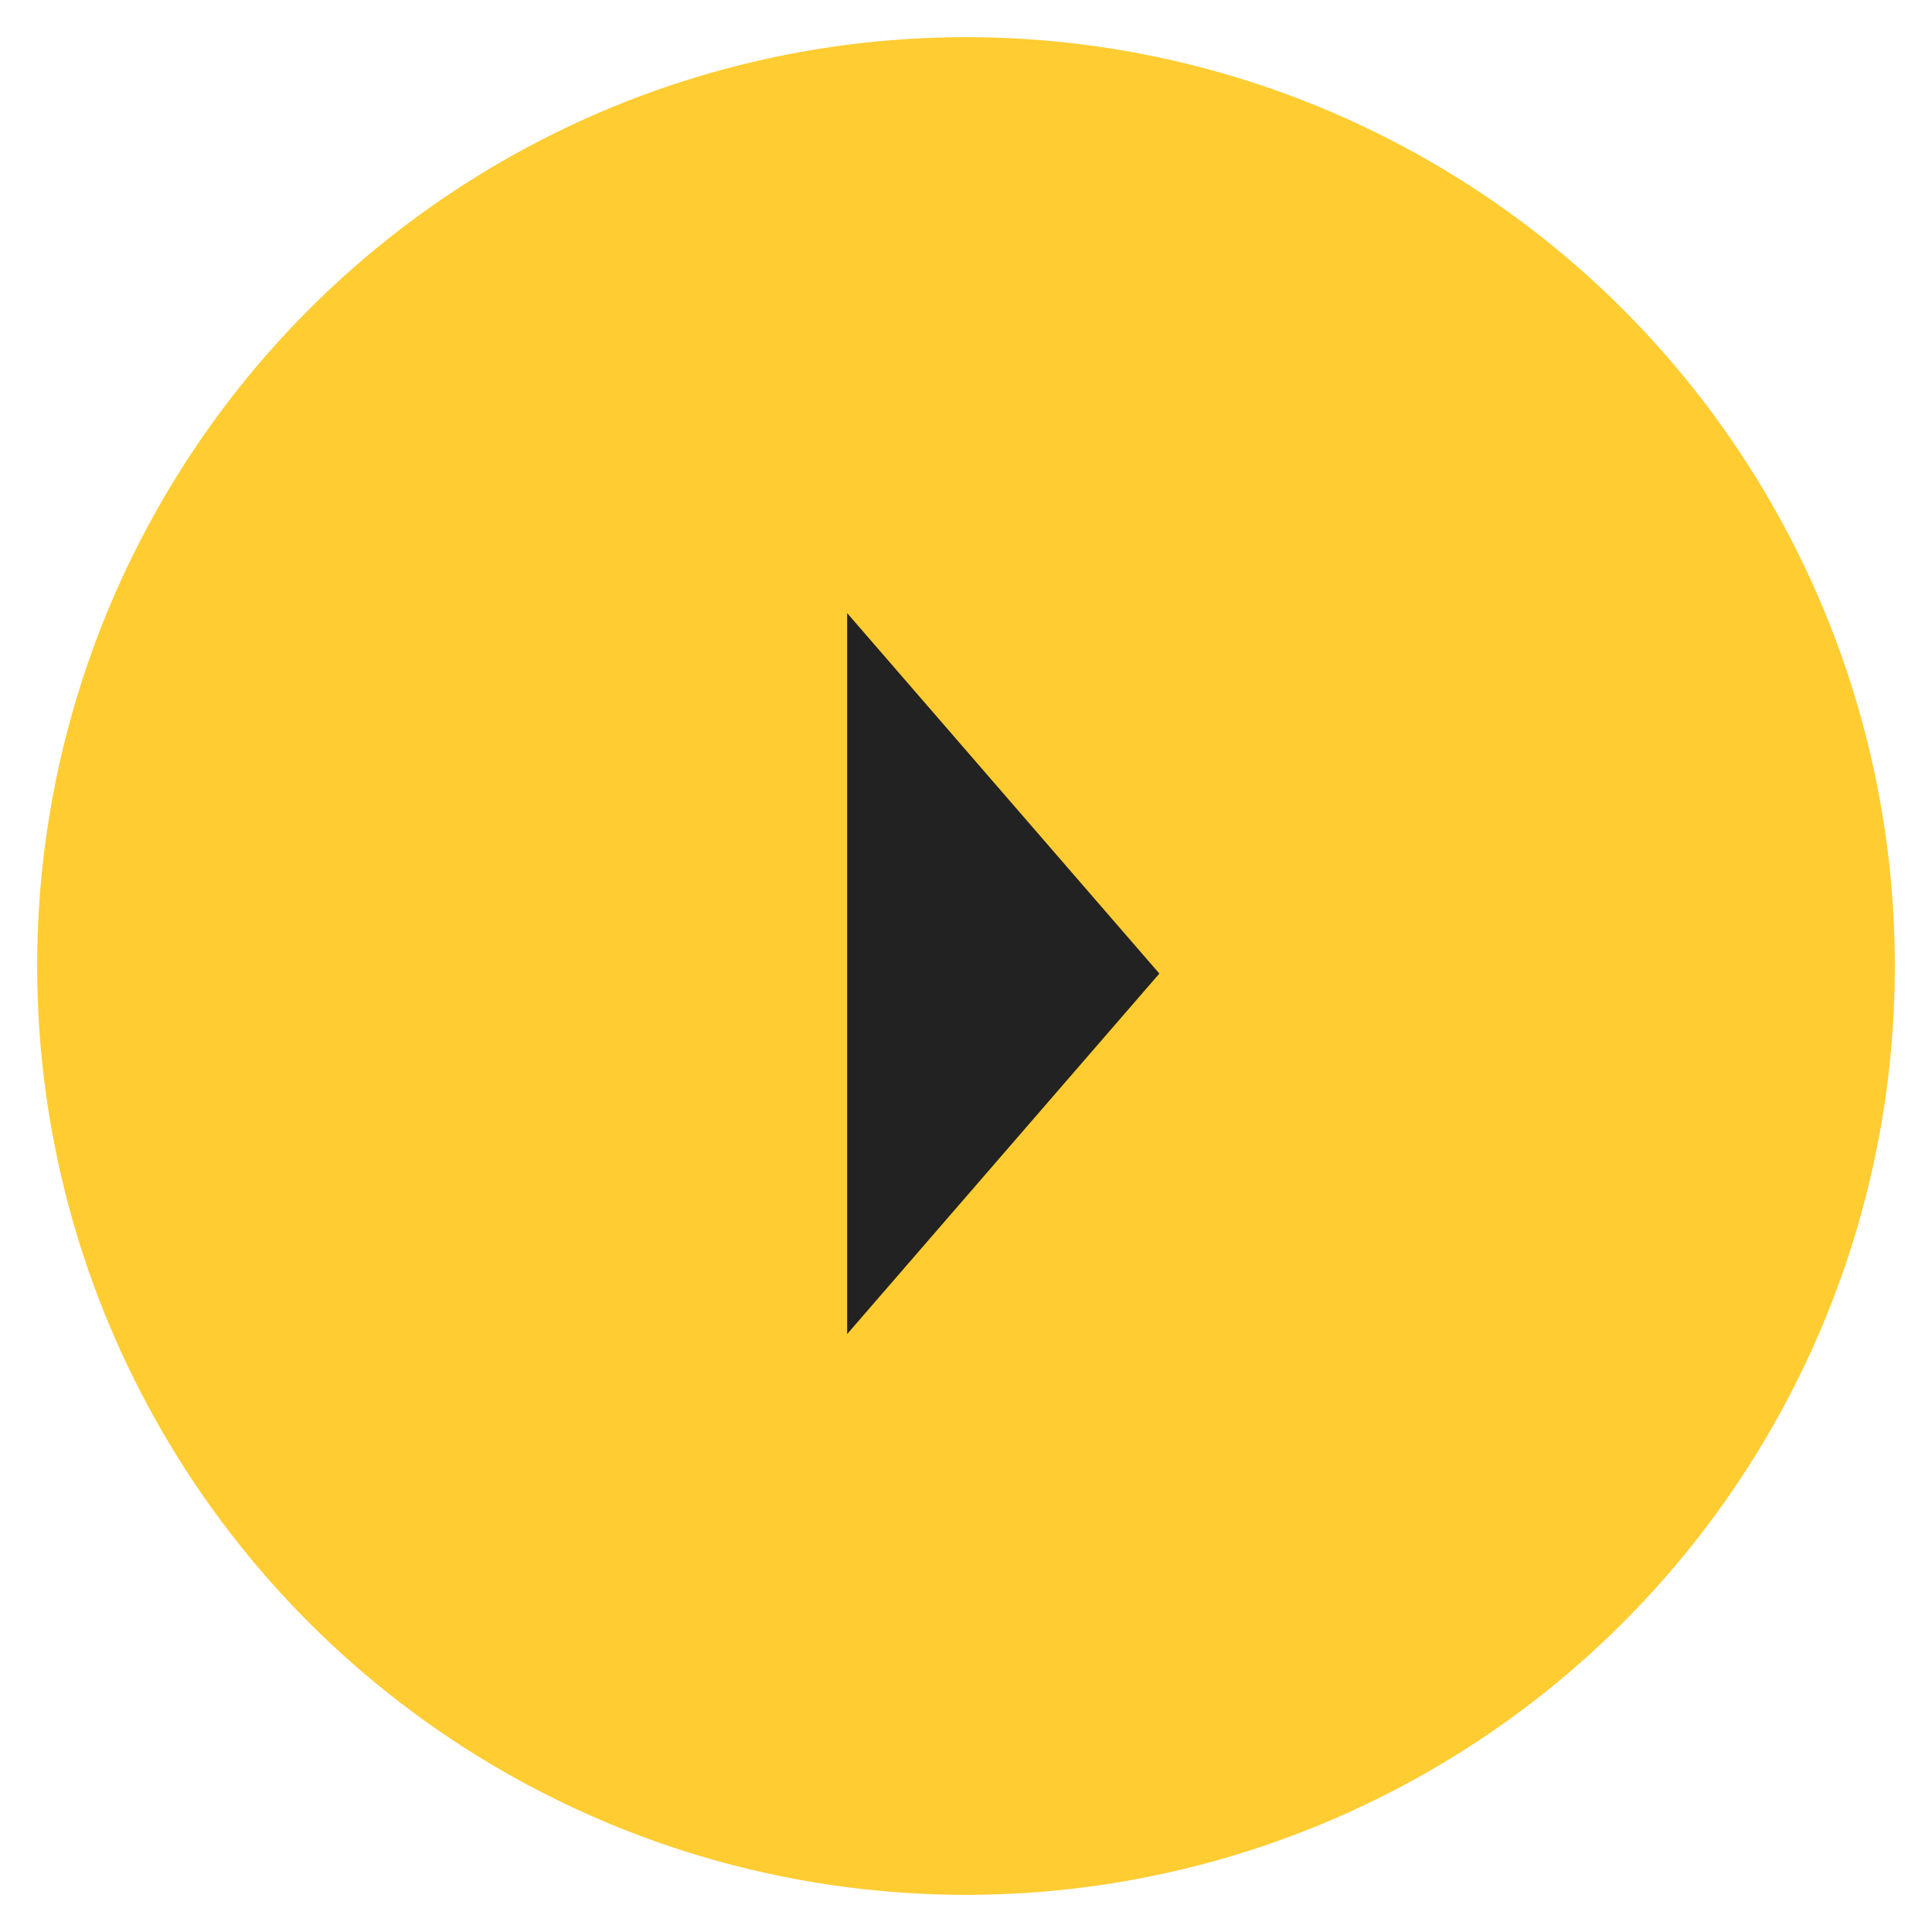 <?xml version="1.0" encoding="UTF-8"?> <svg xmlns="http://www.w3.org/2000/svg" width="52" height="52" viewBox="0 0 52 52" fill="none"> <circle cx="26" cy="26" r="25" fill="#FFCC32"></circle> <path d="M31.204 26.204L22.801 16.501L22.801 35.907L31.204 26.204Z" fill="#222222"></path> </svg> 